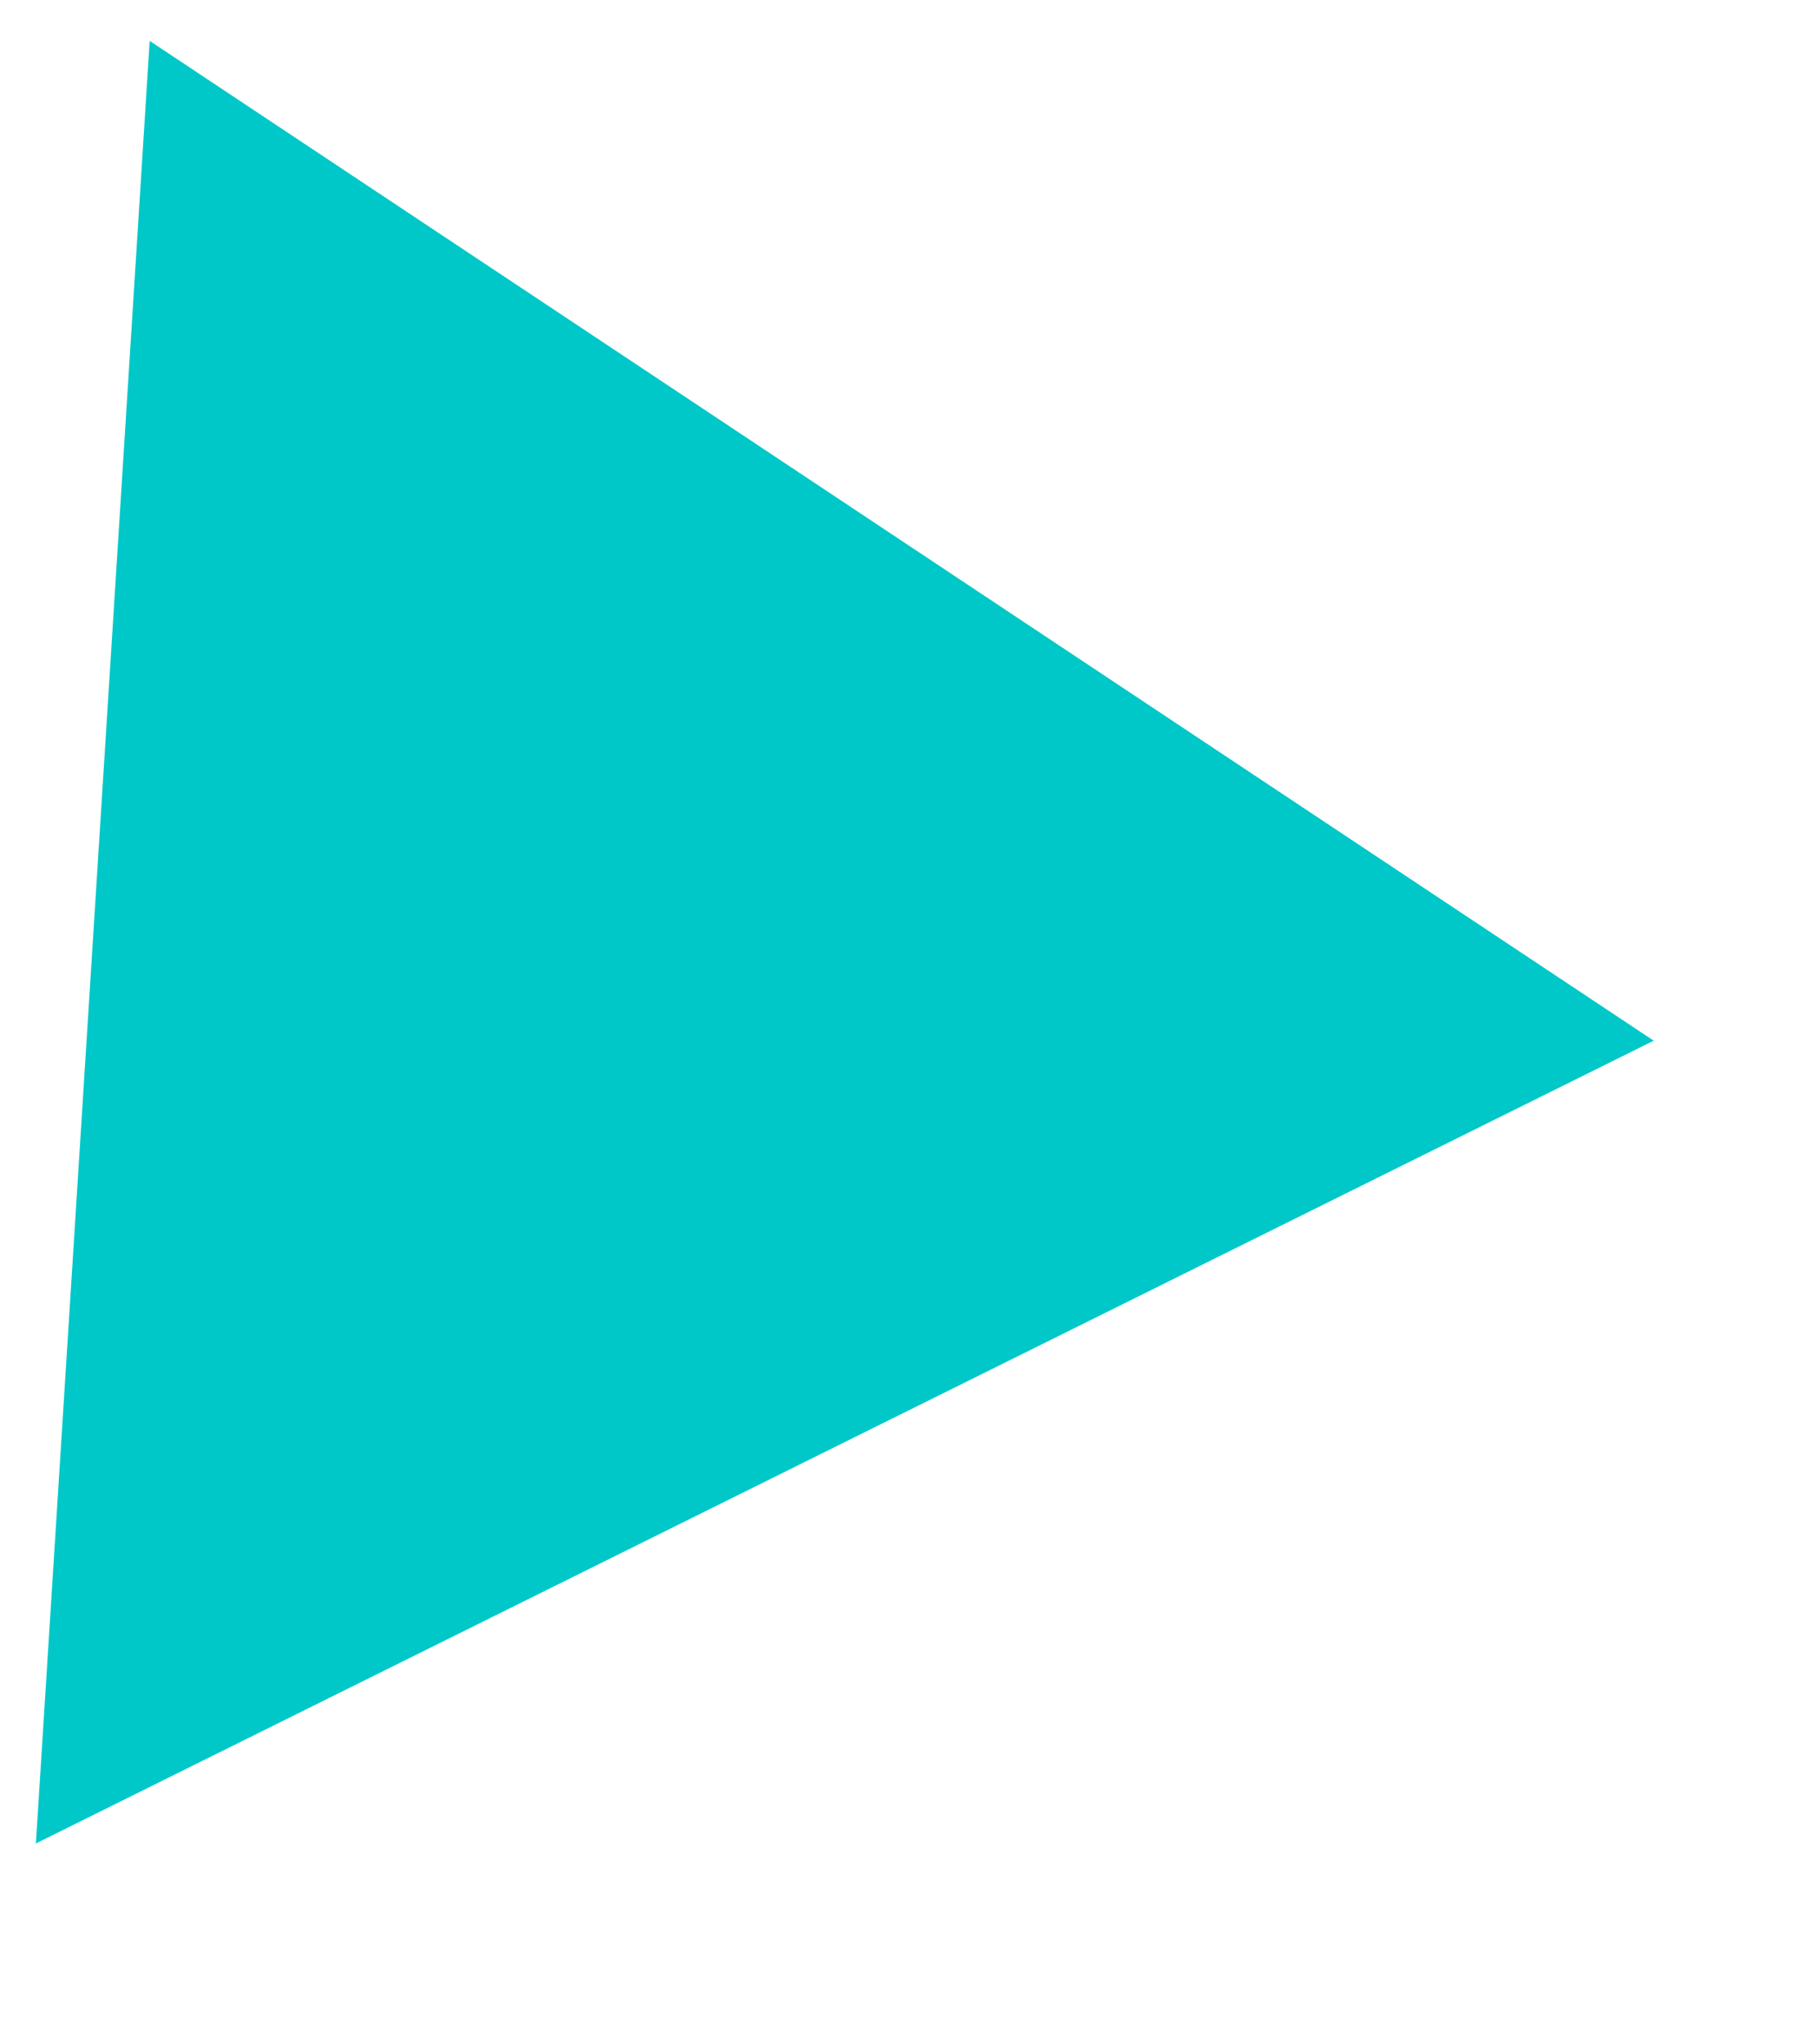 <?xml version="1.0" encoding="UTF-8"?> <svg xmlns="http://www.w3.org/2000/svg" width="16" height="18" viewBox="0 0 16 18" fill="none"> <path d="M14.562 9.163L0.316 16.231L1.318 0.36L14.562 9.163Z" fill="#00C8C8"></path> </svg> 